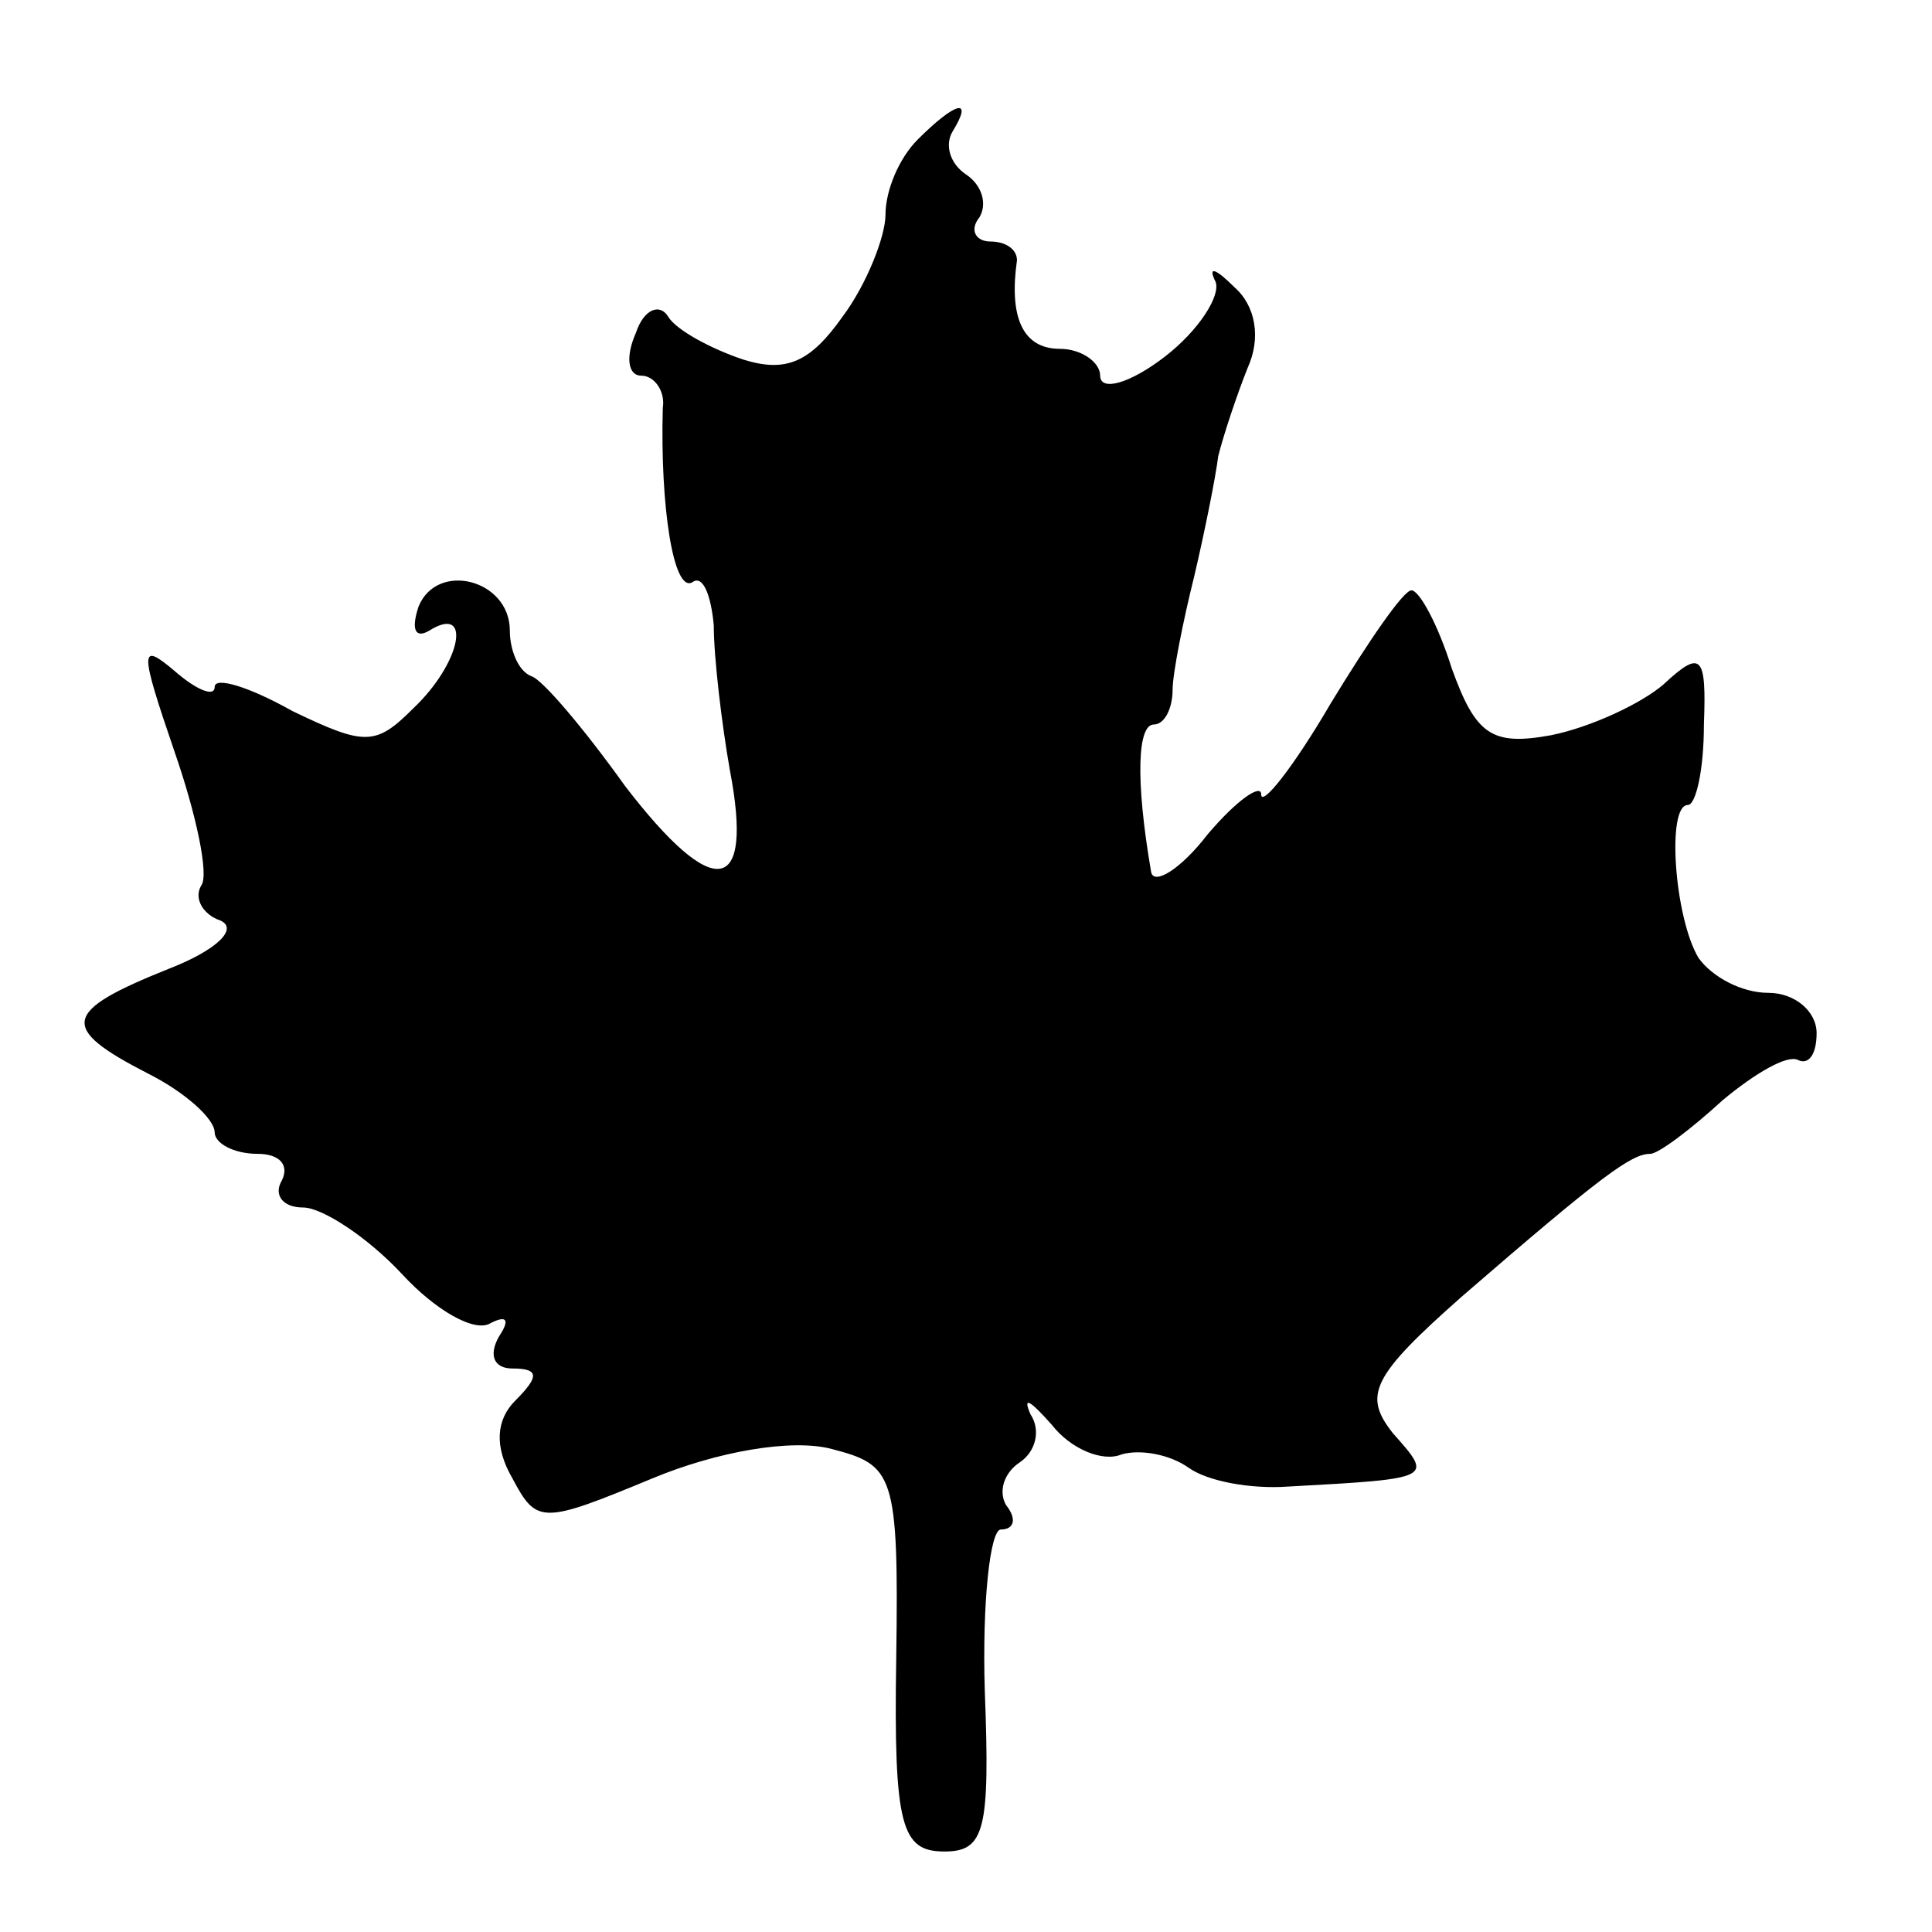 <?xml version="1.0" standalone="no"?>
<!DOCTYPE svg PUBLIC "-//W3C//DTD SVG 20010904//EN"
 "http://www.w3.org/TR/2001/REC-SVG-20010904/DTD/svg10.dtd">
<svg version="1.0" xmlns="http://www.w3.org/2000/svg"
 width="72pt" height="72pt" viewBox="0 0 72 72"
 preserveAspectRatio="xMidYMid meet">
<g transform="translate(0,72) scale(0.1,-0.1)"
fill="#000000" stroke="none">
<path d="M342 668 c-7 -7 -12 -19 -12 -28 0 -8 -7 -26 -16 -38 -12 -17 -21
-21 -37 -16 -12 4 -25 11 -28 16 -3 5 -9 3 -12 -6 -4 -9 -3 -16 2 -16 5 0 9
-6 8 -12 -1 -37 4 -69 11 -65 4 3 7 -5 8 -16 0 -12 3 -37 6 -54 9 -47 -6 -49
-39 -6 -15 21 -31 40 -35 41 -5 2 -8 10 -8 17 0 19 -27 26 -34 9 -3 -9 -1 -12
4 -9 16 10 12 -12 -6 -29 -14 -14 -18 -14 -45 -1 -16 9 -29 13 -29 9 0 -4 -7
-1 -15 6 -13 11 -13 8 0 -30 8 -23 13 -46 10 -50 -3 -5 1 -11 7 -13 7 -3 -1
-11 -19 -18 -40 -16 -41 -22 -8 -39 14 -7 25 -17 25 -22 0 -4 7 -8 16 -8 8 0
12 -4 9 -10 -3 -5 0 -10 8 -10 7 0 24 -11 37 -25 12 -13 27 -22 33 -18 6 3 7
1 3 -5 -4 -7 -2 -12 5 -12 10 0 10 -3 1 -12 -7 -7 -8 -17 -1 -29 9 -17 11 -17
52 0 24 10 52 15 67 11 23 -6 25 -9 24 -78 -1 -63 2 -72 18 -72 15 0 17 8 15
60 -1 33 2 60 6 60 5 0 6 4 2 9 -3 5 -1 12 5 16 6 4 8 12 4 18 -3 7 0 5 8 -4
7 -9 19 -14 26 -11 7 2 18 0 25 -5 7 -5 23 -8 37 -7 55 3 54 3 39 20 -11 14
-8 21 26 51 52 45 63 53 70 53 3 0 15 9 27 20 12 10 24 17 28 15 4 -2 7 2 7
10 0 8 -8 15 -18 15 -10 0 -21 6 -26 13 -9 15 -12 57 -4 57 3 0 6 13 6 30 1
26 -1 28 -15 15 -8 -7 -27 -16 -42 -19 -22 -4 -28 0 -37 25 -5 16 -12 29 -15
29 -3 0 -16 -19 -30 -42 -14 -24 -26 -39 -26 -34 0 4 -9 -2 -20 -15 -10 -13
-20 -19 -21 -14 -6 35 -5 55 1 55 4 0 7 6 7 13 0 6 4 26 8 42 4 17 8 37 9 45
2 8 7 23 11 33 5 11 3 23 -5 30 -7 7 -10 8 -7 2 2 -5 -6 -18 -19 -28 -13 -10
-24 -13 -24 -7 0 5 -7 10 -15 10 -14 0 -19 12 -16 33 0 4 -4 7 -10 7 -5 0 -8
4 -4 9 3 5 1 12 -5 16 -6 4 -8 11 -5 16 8 13 1 11 -13 -3z"/>
</g>
</svg>
